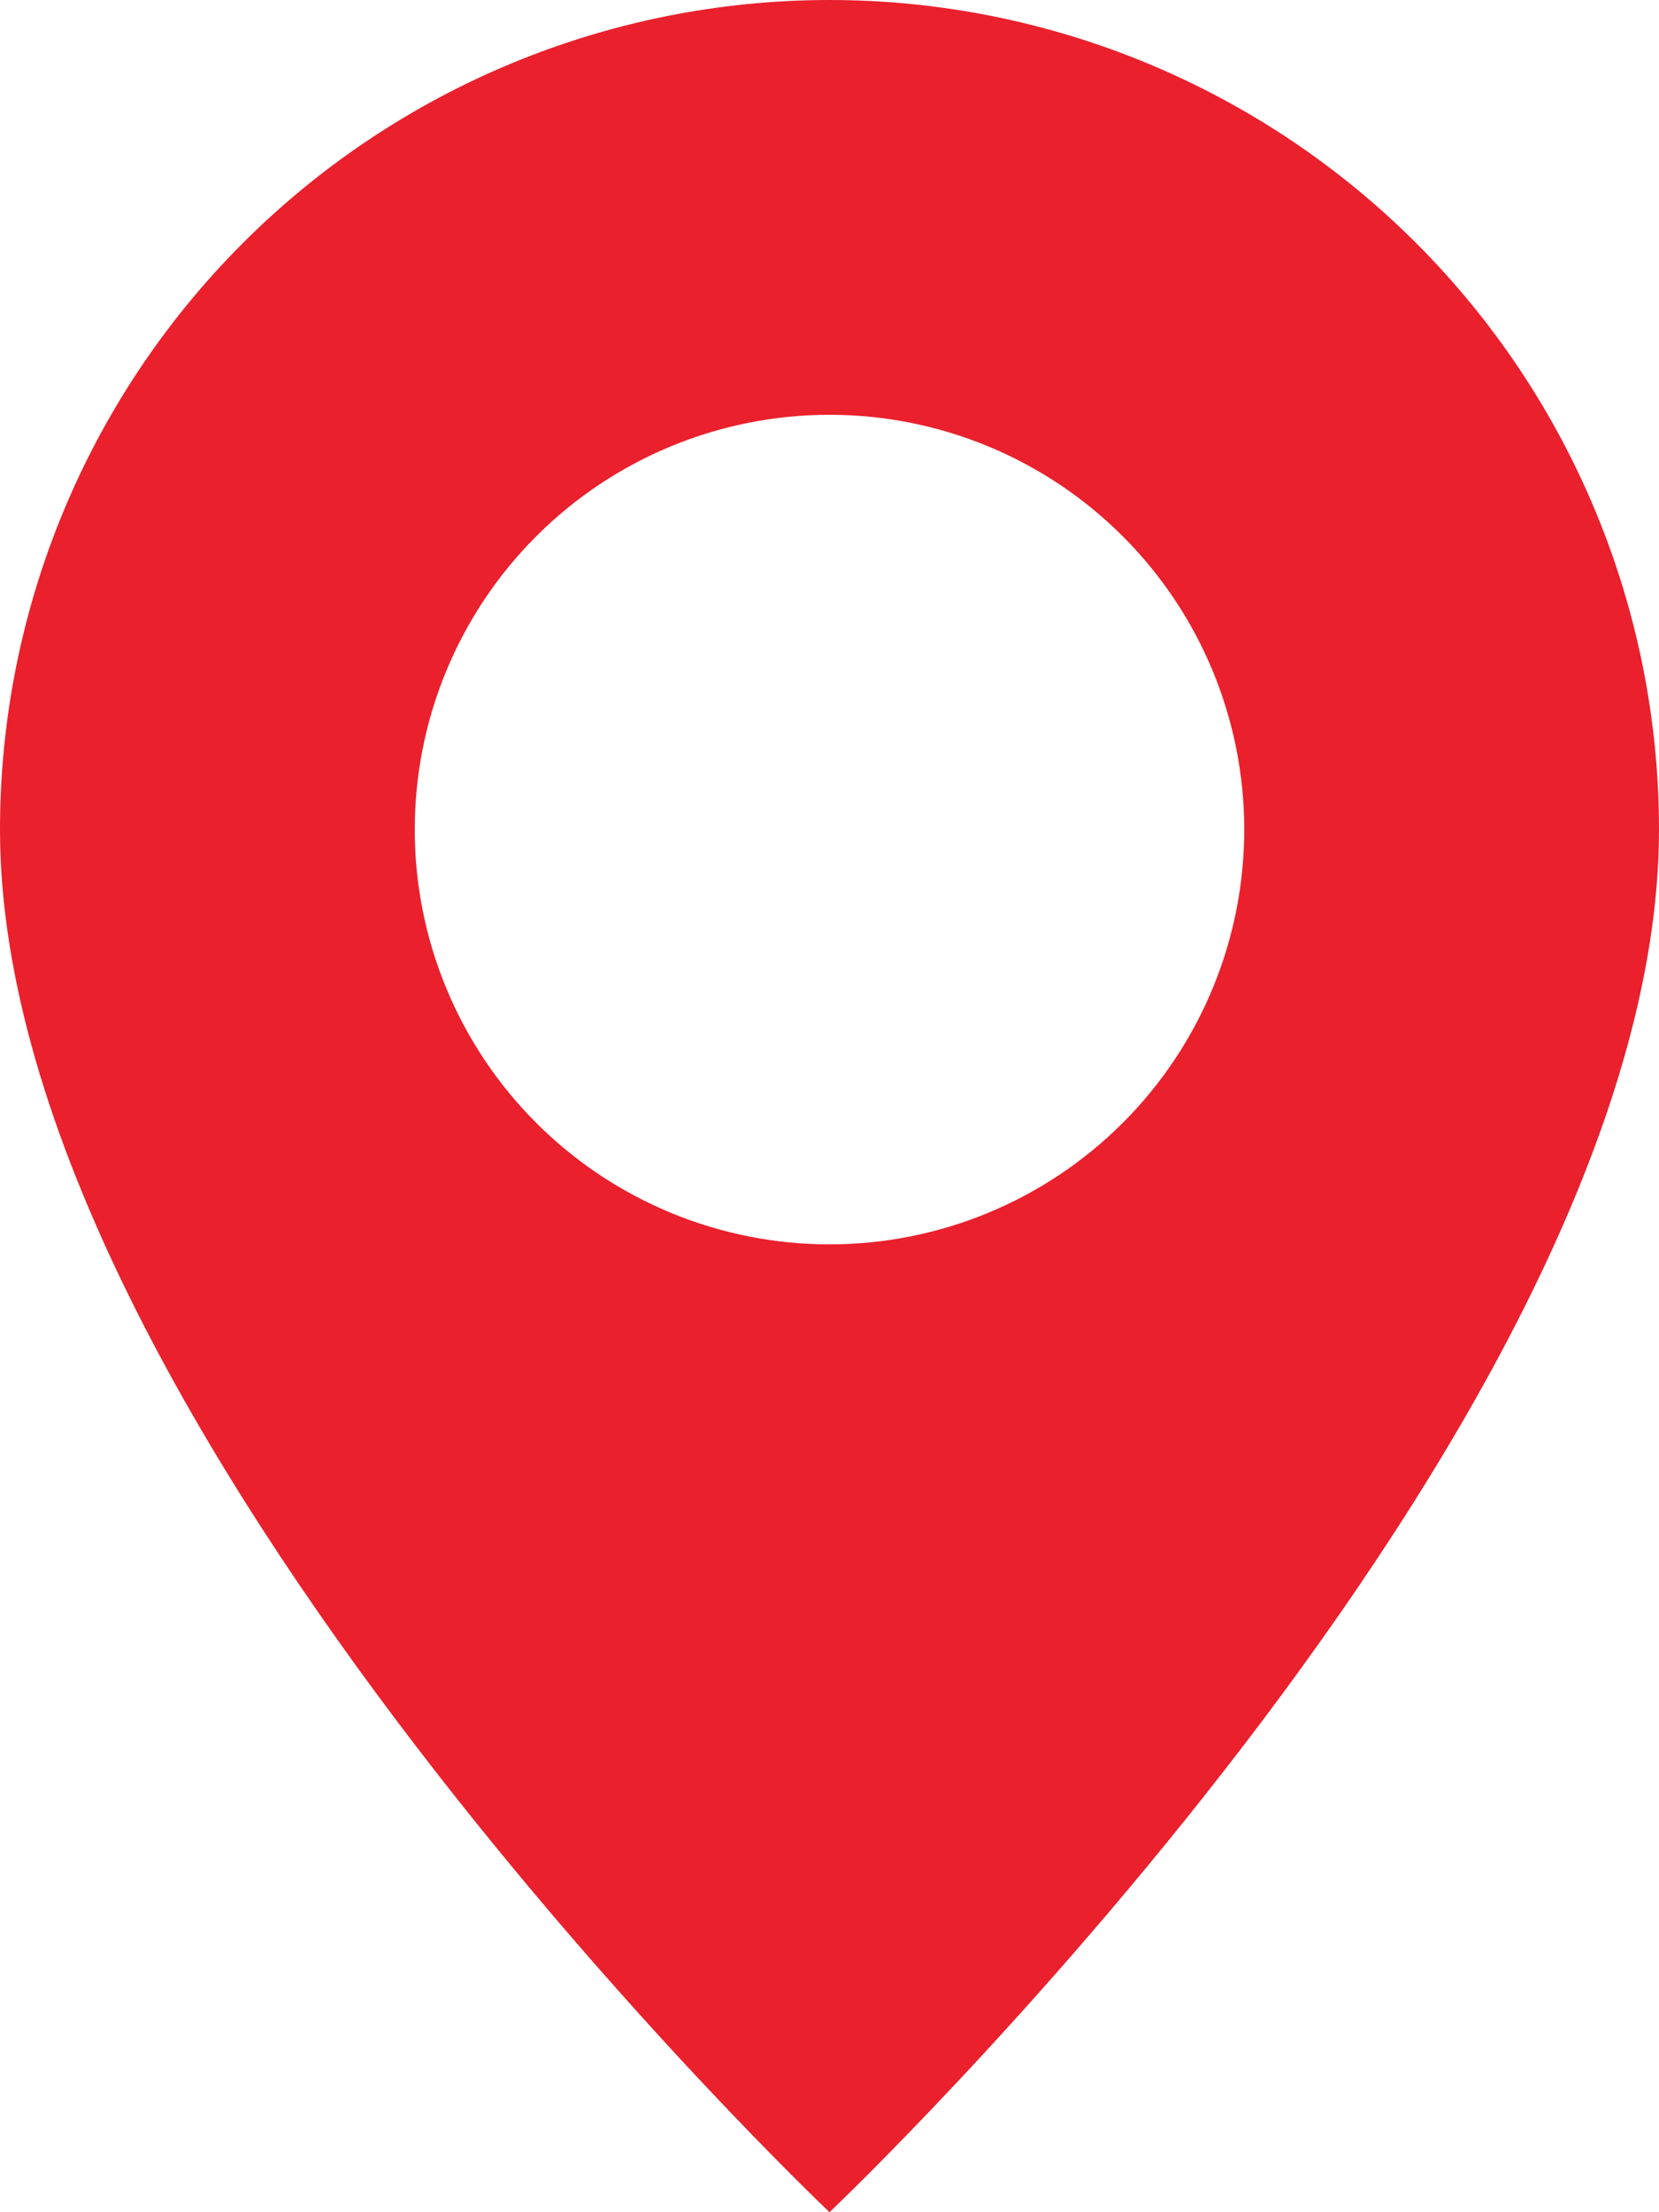 <?xml version="1.0" encoding="UTF-8"?> <svg xmlns="http://www.w3.org/2000/svg" width="204" height="272" viewBox="0 0 204 272" fill="none"><path d="M102 272C102 272 204 175.338 204 102C204 74.948 193.254 49.004 174.125 29.875C154.996 10.746 129.052 0 102 0C74.948 0 49.004 10.746 29.875 29.875C10.746 49.004 4.03107e-07 74.948 0 102C0 175.338 102 272 102 272ZM102 153C88.474 153 75.502 147.627 65.938 138.062C56.373 128.498 51 115.526 51 102C51 88.474 56.373 75.502 65.938 65.938C75.502 56.373 88.474 51 102 51C115.526 51 128.498 56.373 138.062 65.938C147.627 75.502 153 88.474 153 102C153 115.526 147.627 128.498 138.062 138.062C128.498 147.627 115.526 153 102 153Z" fill="#EA202D"></path></svg> 